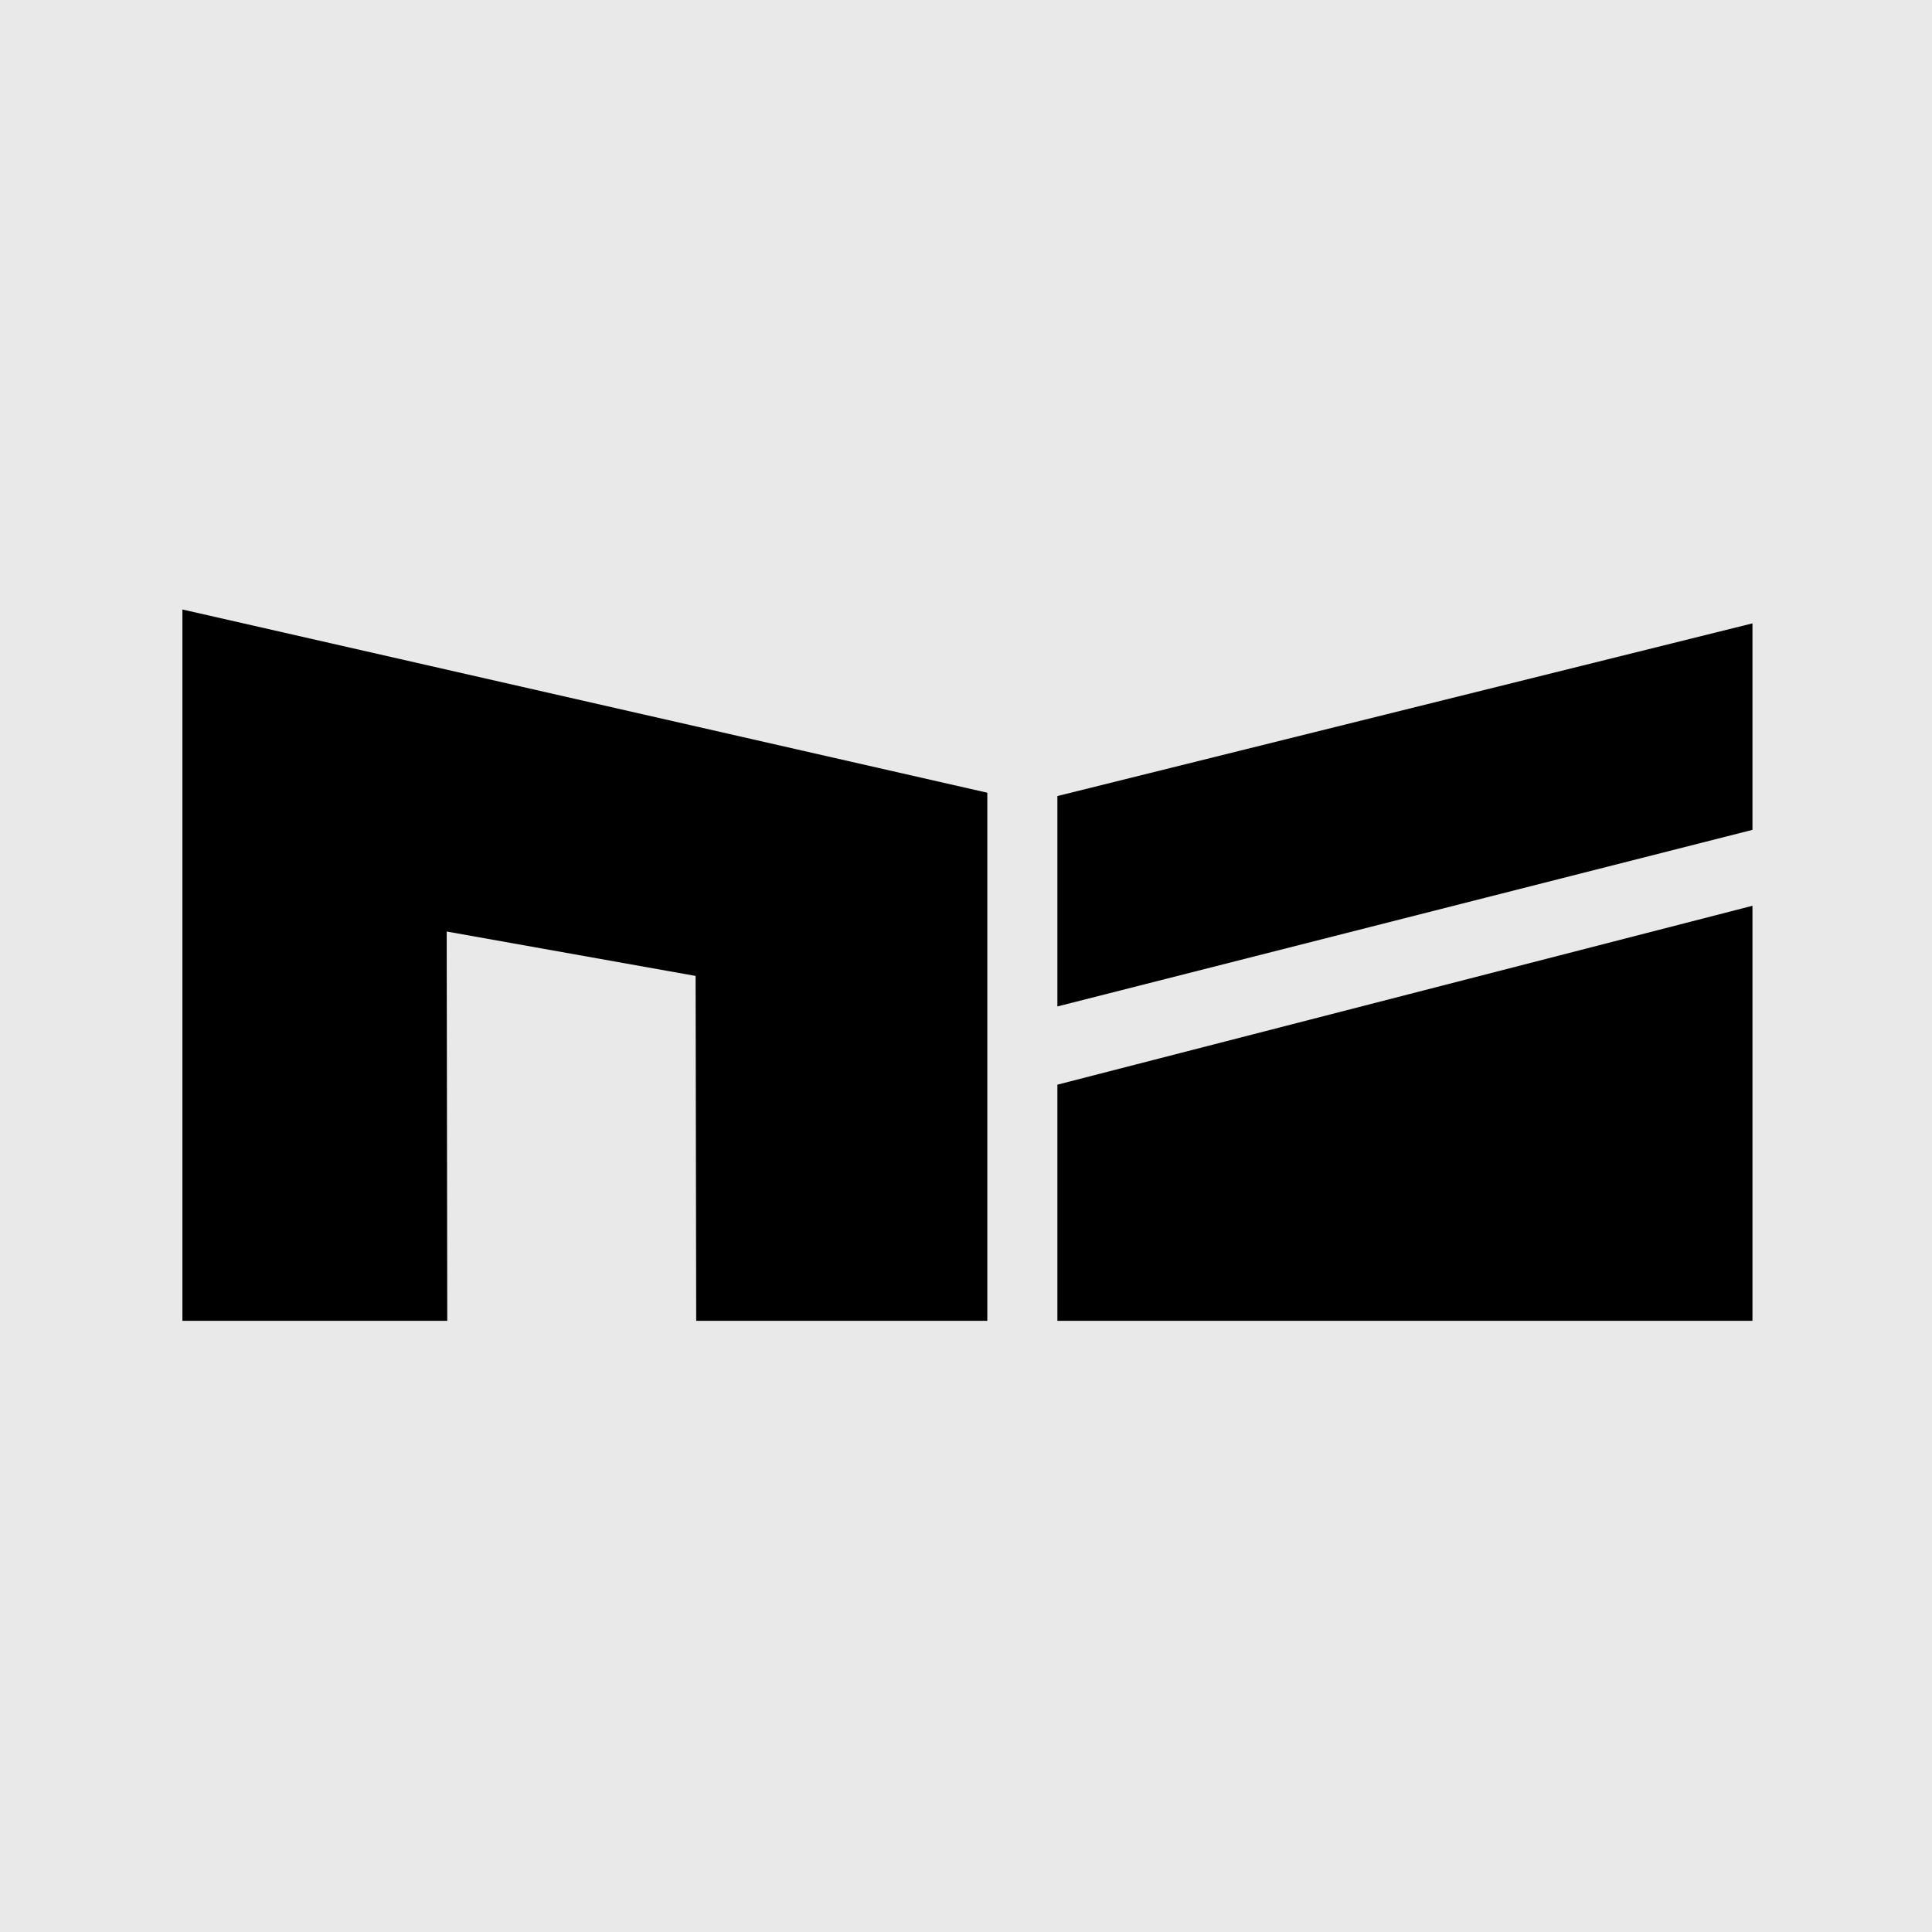 <svg xmlns="http://www.w3.org/2000/svg" id="Layer_2" width="512" height="512" viewBox="0 0 512 512"><defs><style>.cls-1{fill:#e9e9e9;}</style></defs><g id="Layer_1-2"><rect class="cls-1" width="512" height="512"></rect><polygon points="280.22 287.45 464.42 240.04 464.42 350.03 280.22 350.03 280.22 287.45"></polygon><polygon points="280.22 210.96 464.42 165.2 464.42 219.92 280.22 266.72 280.22 210.96"></polygon><polygon points="261.65 210.08 261.65 350.03 184.5 350.03 184.34 258.63 118.38 246.86 118.53 350.03 48.34 350.03 48.34 161.52 261.65 210.08"></polygon></g></svg>